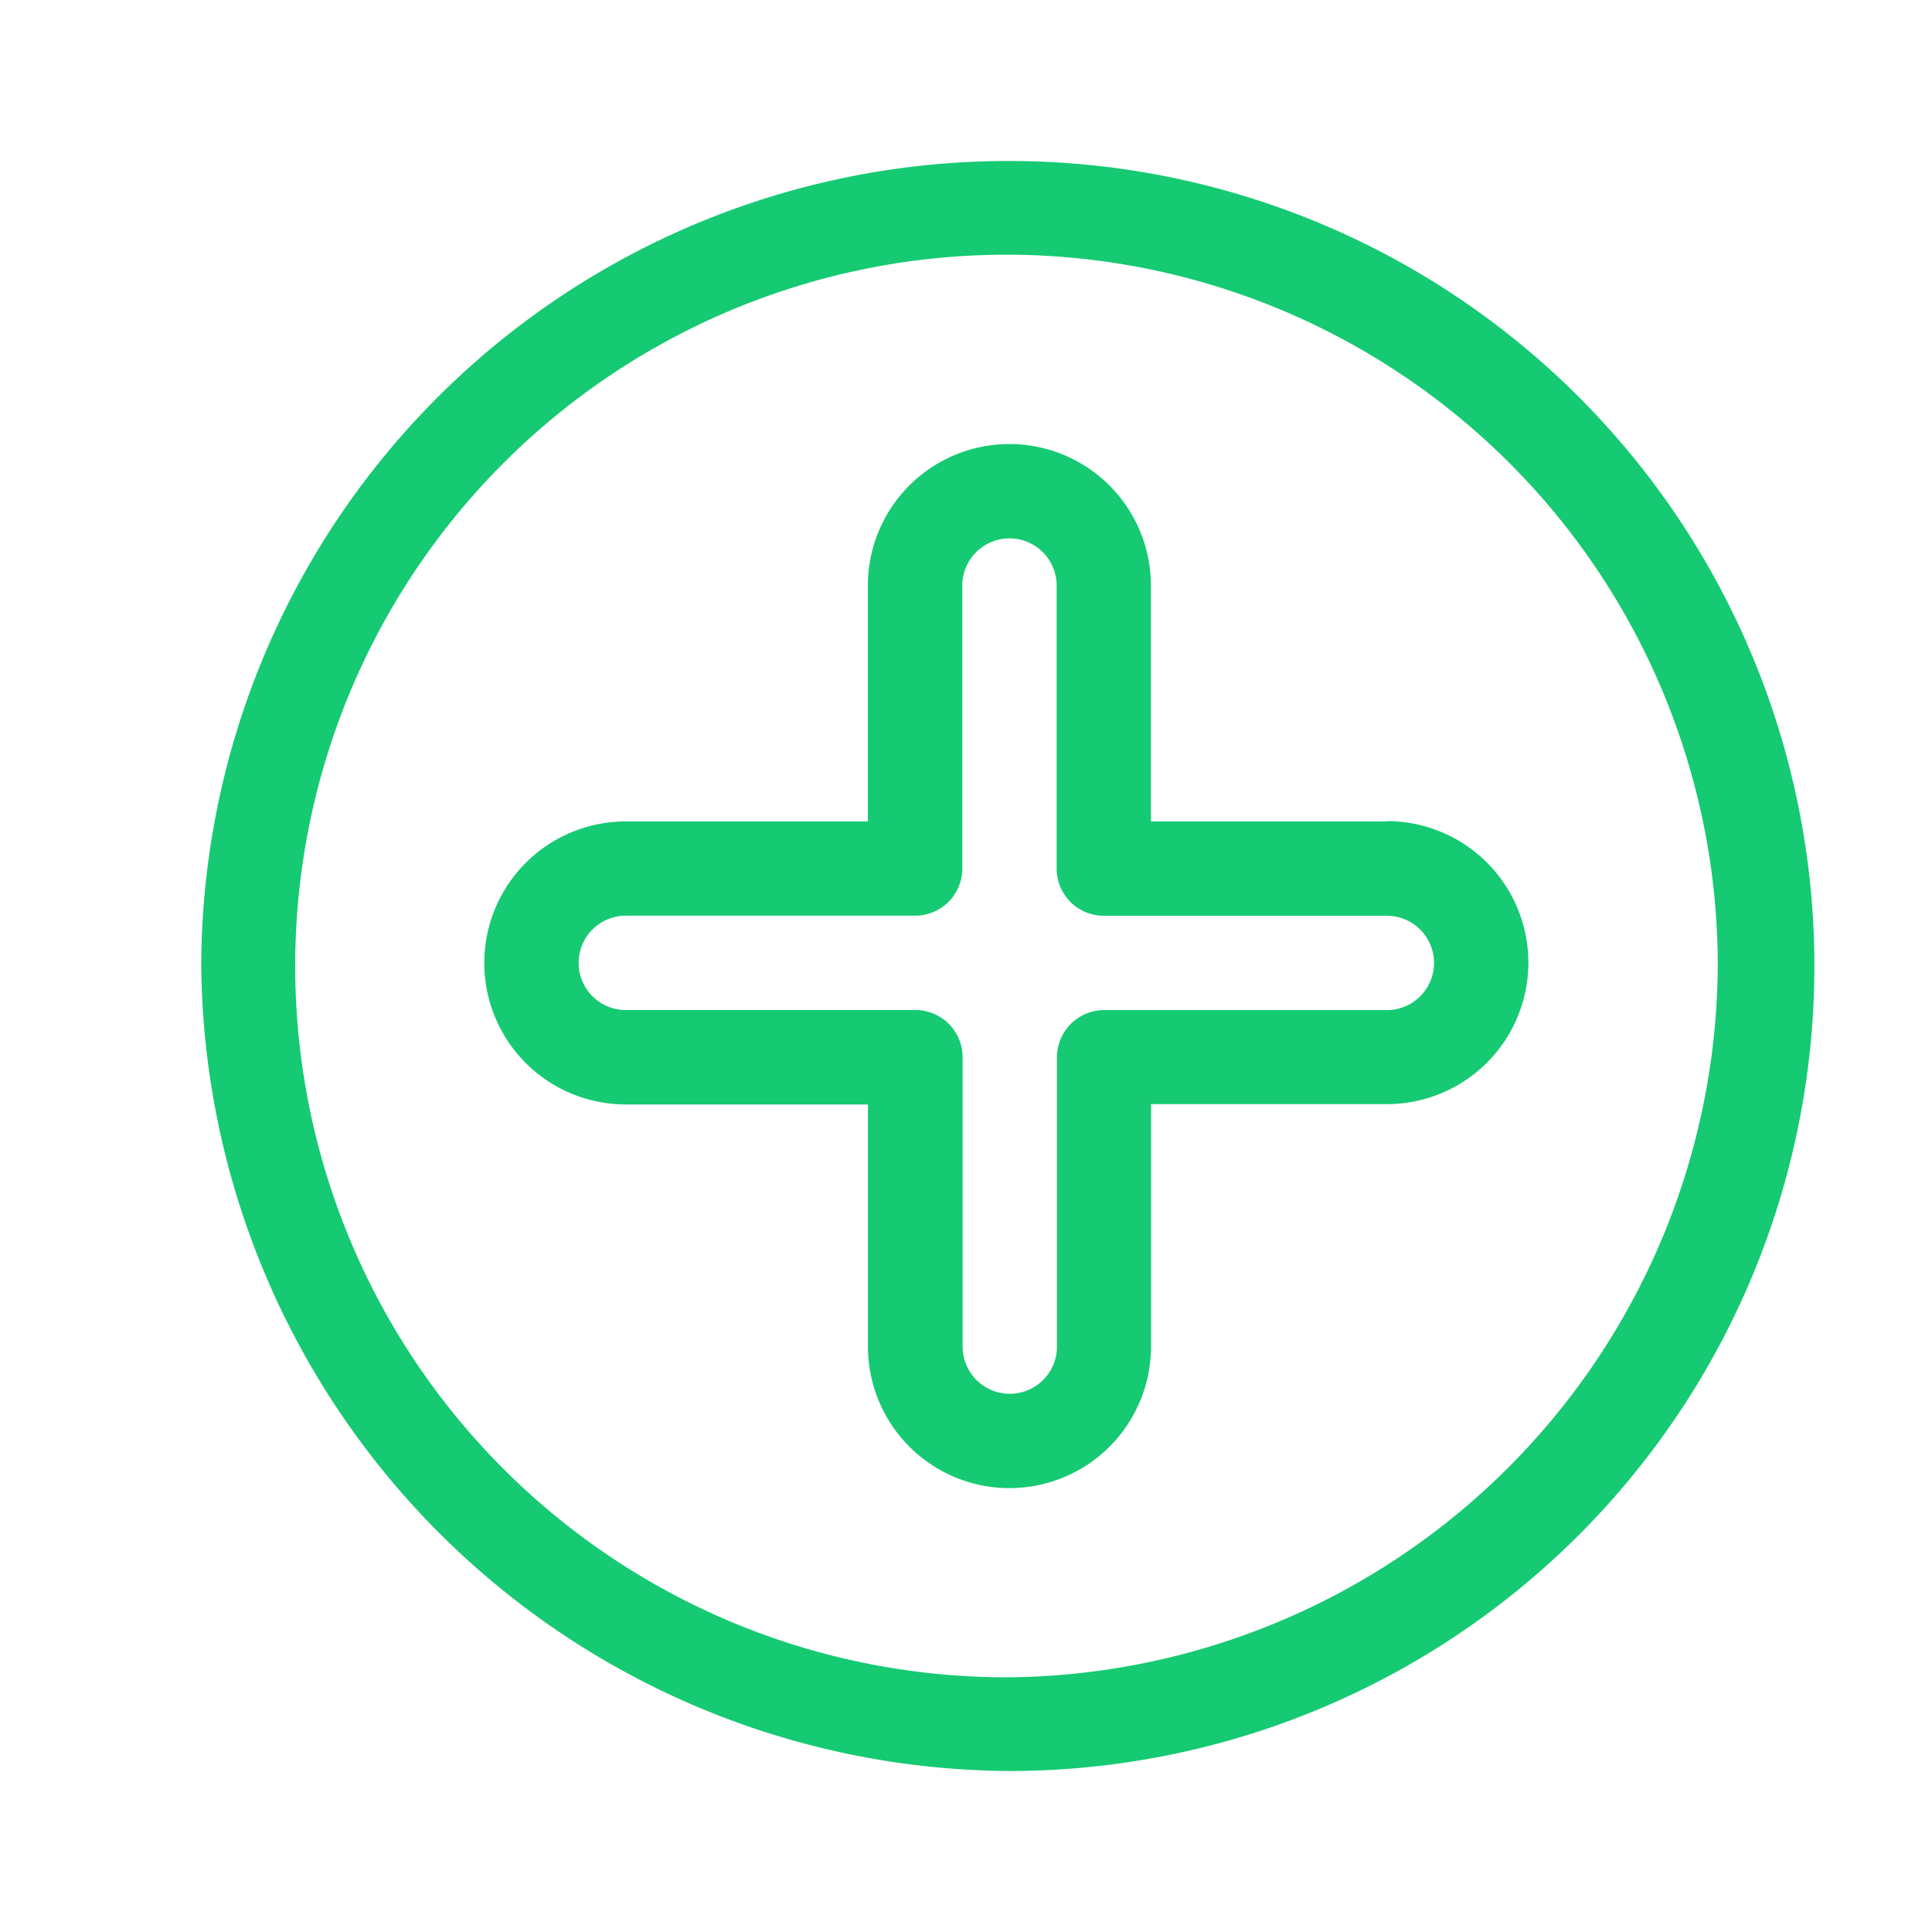<svg id="Icon_Favorite_Filled" data-name="Icon / Favorite / Filled" xmlns="http://www.w3.org/2000/svg" width="24" height="24" viewBox="0 0 24 24">
  <rect id="Box" width="24" height="24" fill="none"/>
  <g id="Сгруппировать_463" data-name="Сгруппировать 463" transform="translate(2.5 2)">
    <g id="Сгруппировать_460" data-name="Сгруппировать 460">
      <g id="Сгруппировать_459" data-name="Сгруппировать 459">
        <path id="Контур_2756" data-name="Контур 2756" d="M10.039,0A10.023,10.023,0,0,0,0,9.961,10.094,10.094,0,0,0,10.039,20a10,10,0,0,0,0-20Zm0,18.836a8.836,8.836,0,1,1,8.8-8.875A8.891,8.891,0,0,1,10.039,18.836Z" fill="#15ca72"/>
      </g>
    </g>
    <g id="Сгруппировать_462" data-name="Сгруппировать 462" transform="translate(3.516 3.516)">
      <g id="Сгруппировать_461" data-name="Сгруппировать 461">
        <path id="Контур_2757" data-name="Контур 2757" d="M101.211,94.688h-2.93v-2.93a1.758,1.758,0,0,0-3.516,0v2.93H91.758a1.758,1.758,0,0,0,0,3.516h3.008v3.008a1.758,1.758,0,0,0,3.516,0V98.2h2.93a1.758,1.758,0,0,0,0-3.516Zm0,2.344H97.7a.586.586,0,0,0-.586.586v3.594a.586.586,0,0,1-1.172,0V97.617a.586.586,0,0,0-.586-.586H91.758a.586.586,0,0,1,0-1.172h3.594a.586.586,0,0,0,.586-.586V91.758a.586.586,0,0,1,1.172,0v3.516a.586.586,0,0,0,.586.586h3.516a.586.586,0,0,1,0,1.172Z" transform="translate(-90 -90)" fill="#15ca72"/>
      </g>
    </g>
  </g>
</svg>
